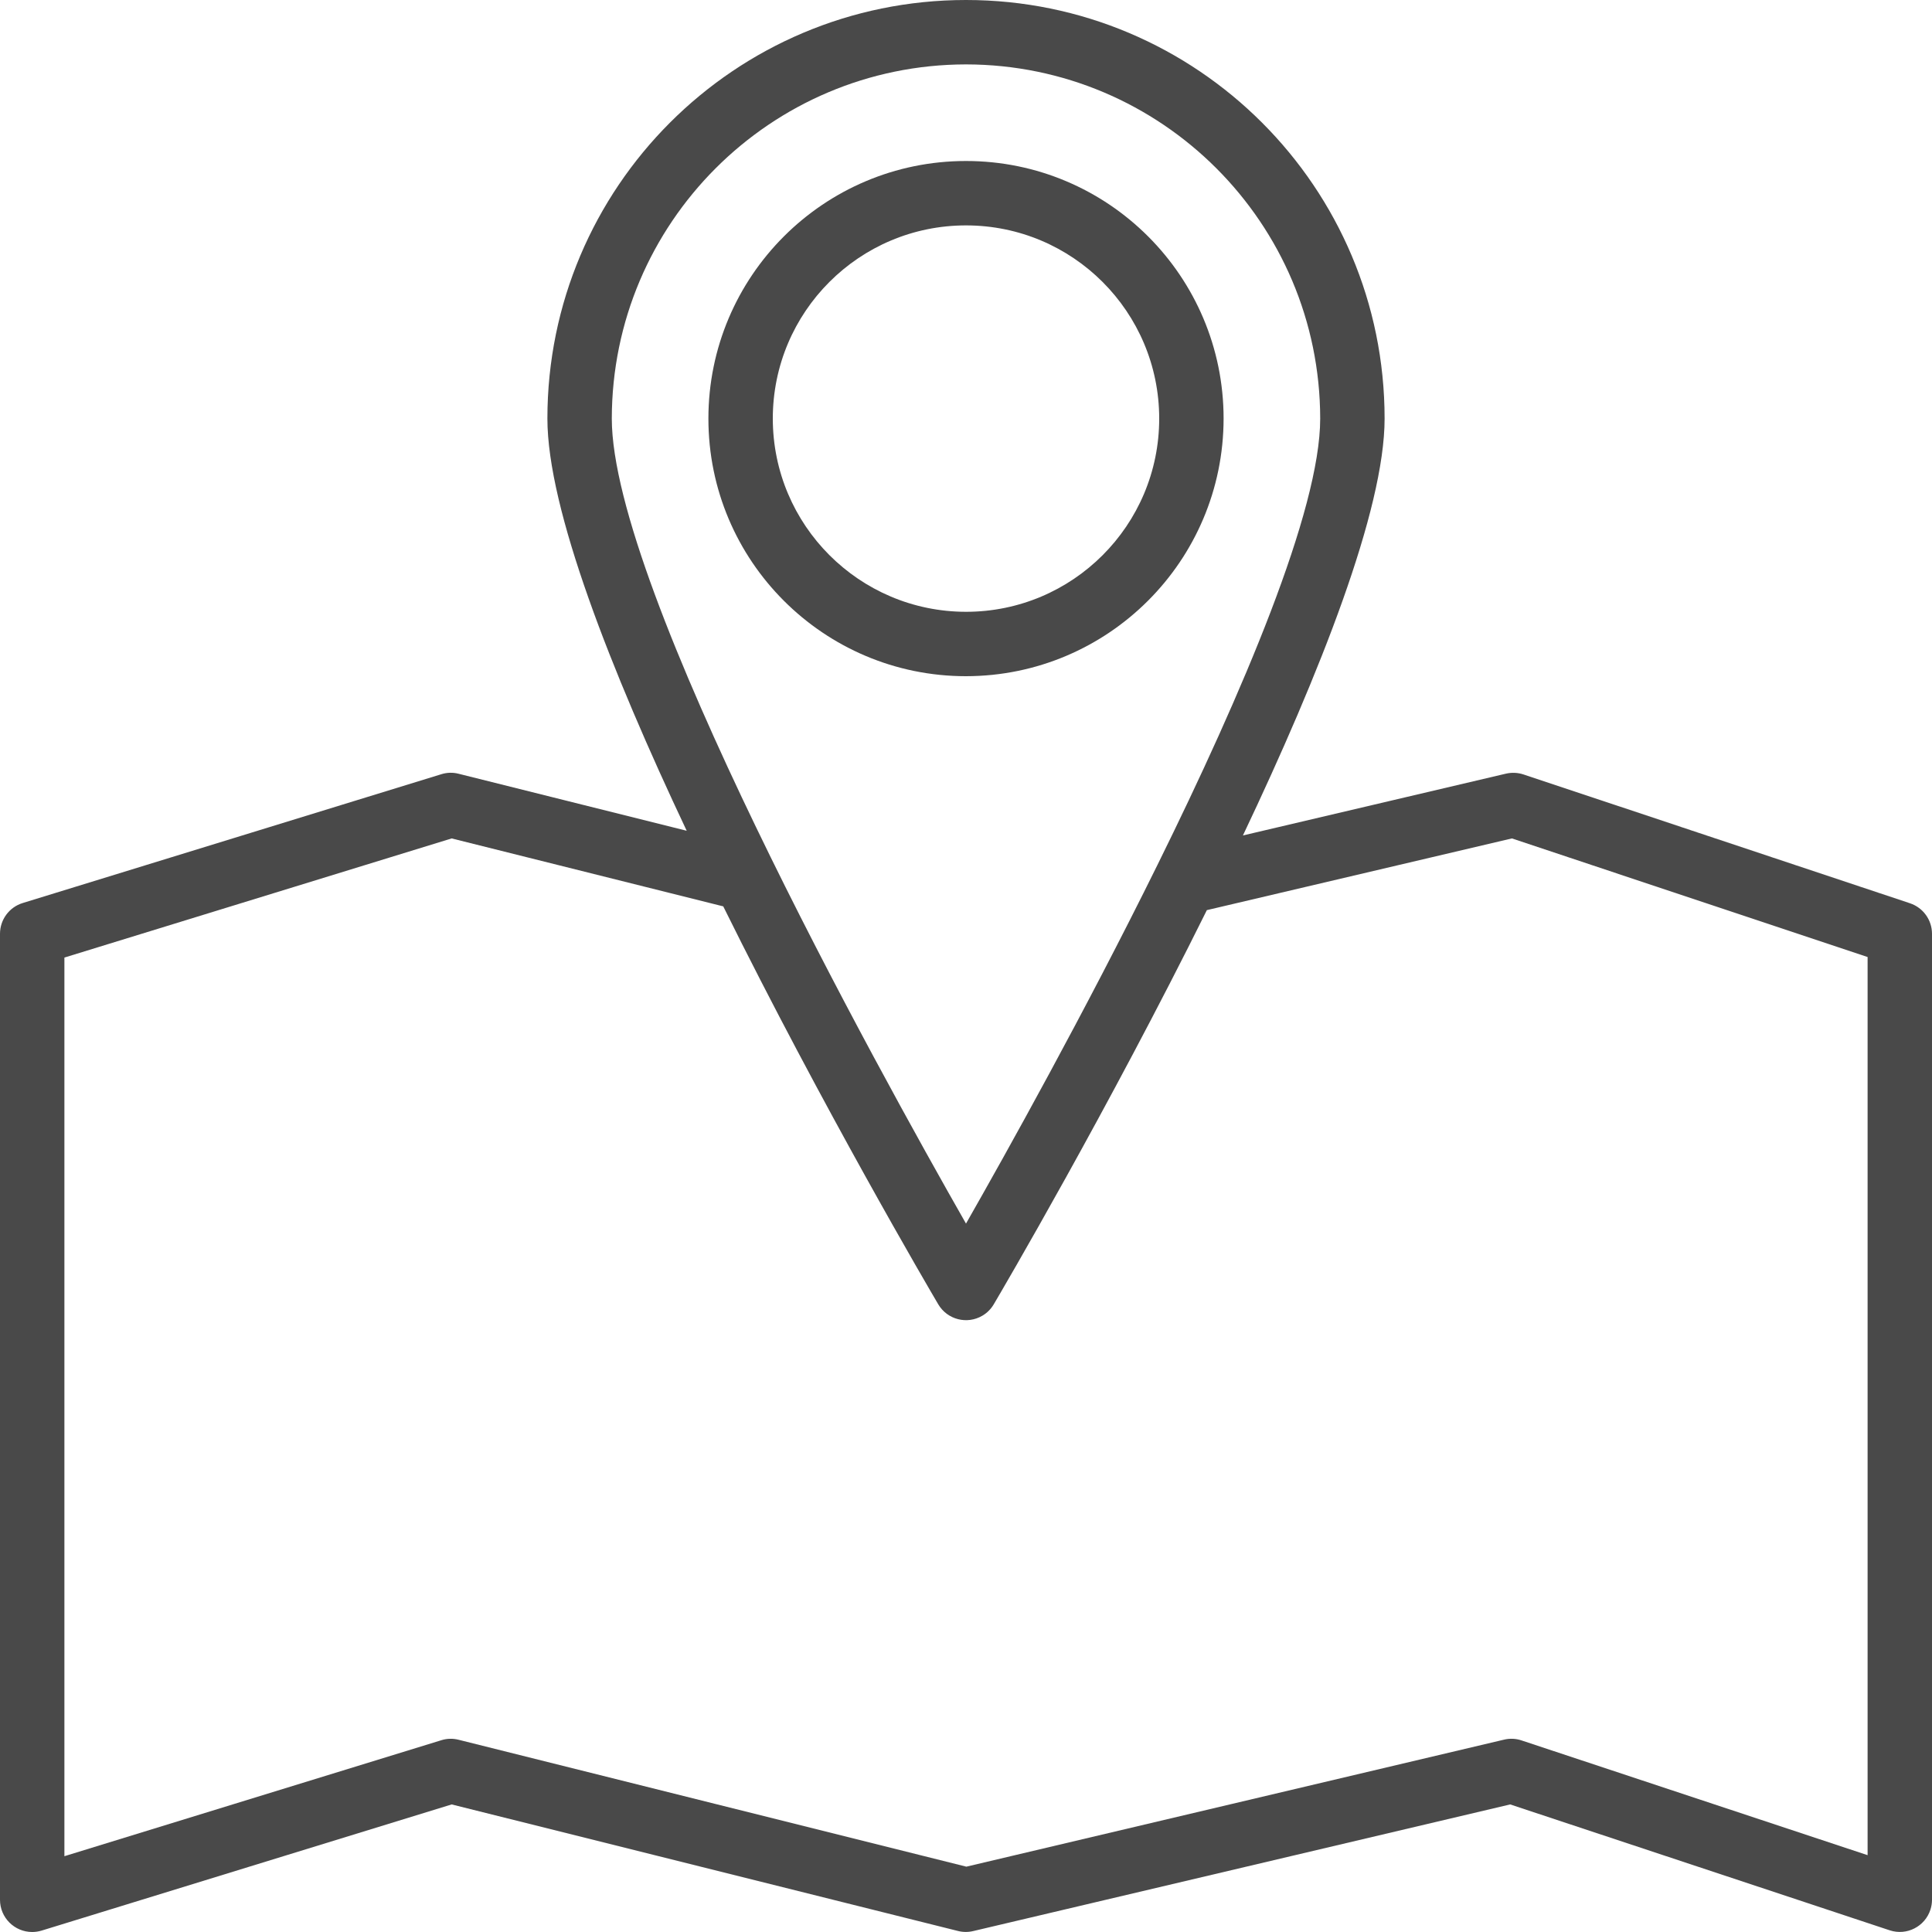 <svg width="60" height="60" viewBox="0 0 60 60" fill="none" xmlns="http://www.w3.org/2000/svg">
<path d="M30 5C25.582 5 22 8.582 22 13C22 17.418 25.582 21 30 21C34.416 20.995 37.995 17.416 38 13C38 8.582 34.418 5 30 5ZM30 19C26.688 18.997 24.003 16.312 24 13C24 9.686 26.686 7 30 7C33.314 7 36 9.686 36 13C36 16.314 33.314 19 30 19Z" fill="#494949"/>
<path d="M59.316 28.052L47.316 24.052C47.14 23.994 46.952 23.985 46.771 24.026L38.6 25.946C40.99 20.914 43 15.833 43 13C43 5.82 37.18 0 30 0C22.82 0 17 5.82 17 13C17 15.807 18.972 20.818 21.326 25.8L14.243 24.03C14.066 23.984 13.88 23.989 13.706 24.044L0.706 28.044C0.286 28.173 -0 28.561 4.09047e-08 29V59C4.09047e-08 59.552 0.448 60 1 60C1.1 60 1.199 59.985 1.294 59.956L14.027 56.038L29.758 59.97C29.913 60.008 30.074 60.008 30.229 59.97L46.9 56.038L58.691 59.949C59.216 60.12 59.78 59.832 59.951 59.307C59.983 59.208 60 59.104 60 59V29C60 28.57 59.724 28.188 59.316 28.052ZM19 13C19.007 6.928 23.928 2.007 30 2C36.072 2.007 40.993 6.928 41 13C41 15.846 38.589 21.51 35.94 26.873C33.683 31.446 31.255 35.8 30 38C27.271 33.214 19 18.273 19 13ZM58 57.614L47.255 54.051C47.08 53.991 46.891 53.983 46.711 54.026L30.011 57.971L14.242 54.03C14.066 53.985 13.88 53.989 13.706 54.044L2 57.646V29.738L14.027 26.038L22.461 28.148C25.561 34.413 28.879 40.067 29.139 40.508C29.42 40.983 30.033 41.141 30.509 40.86C30.654 40.775 30.775 40.653 30.861 40.508C31.12 40.07 34.396 34.483 37.48 28.265L46.953 26.038L58 29.721V57.614Z" fill="#494949"/>
</svg>
